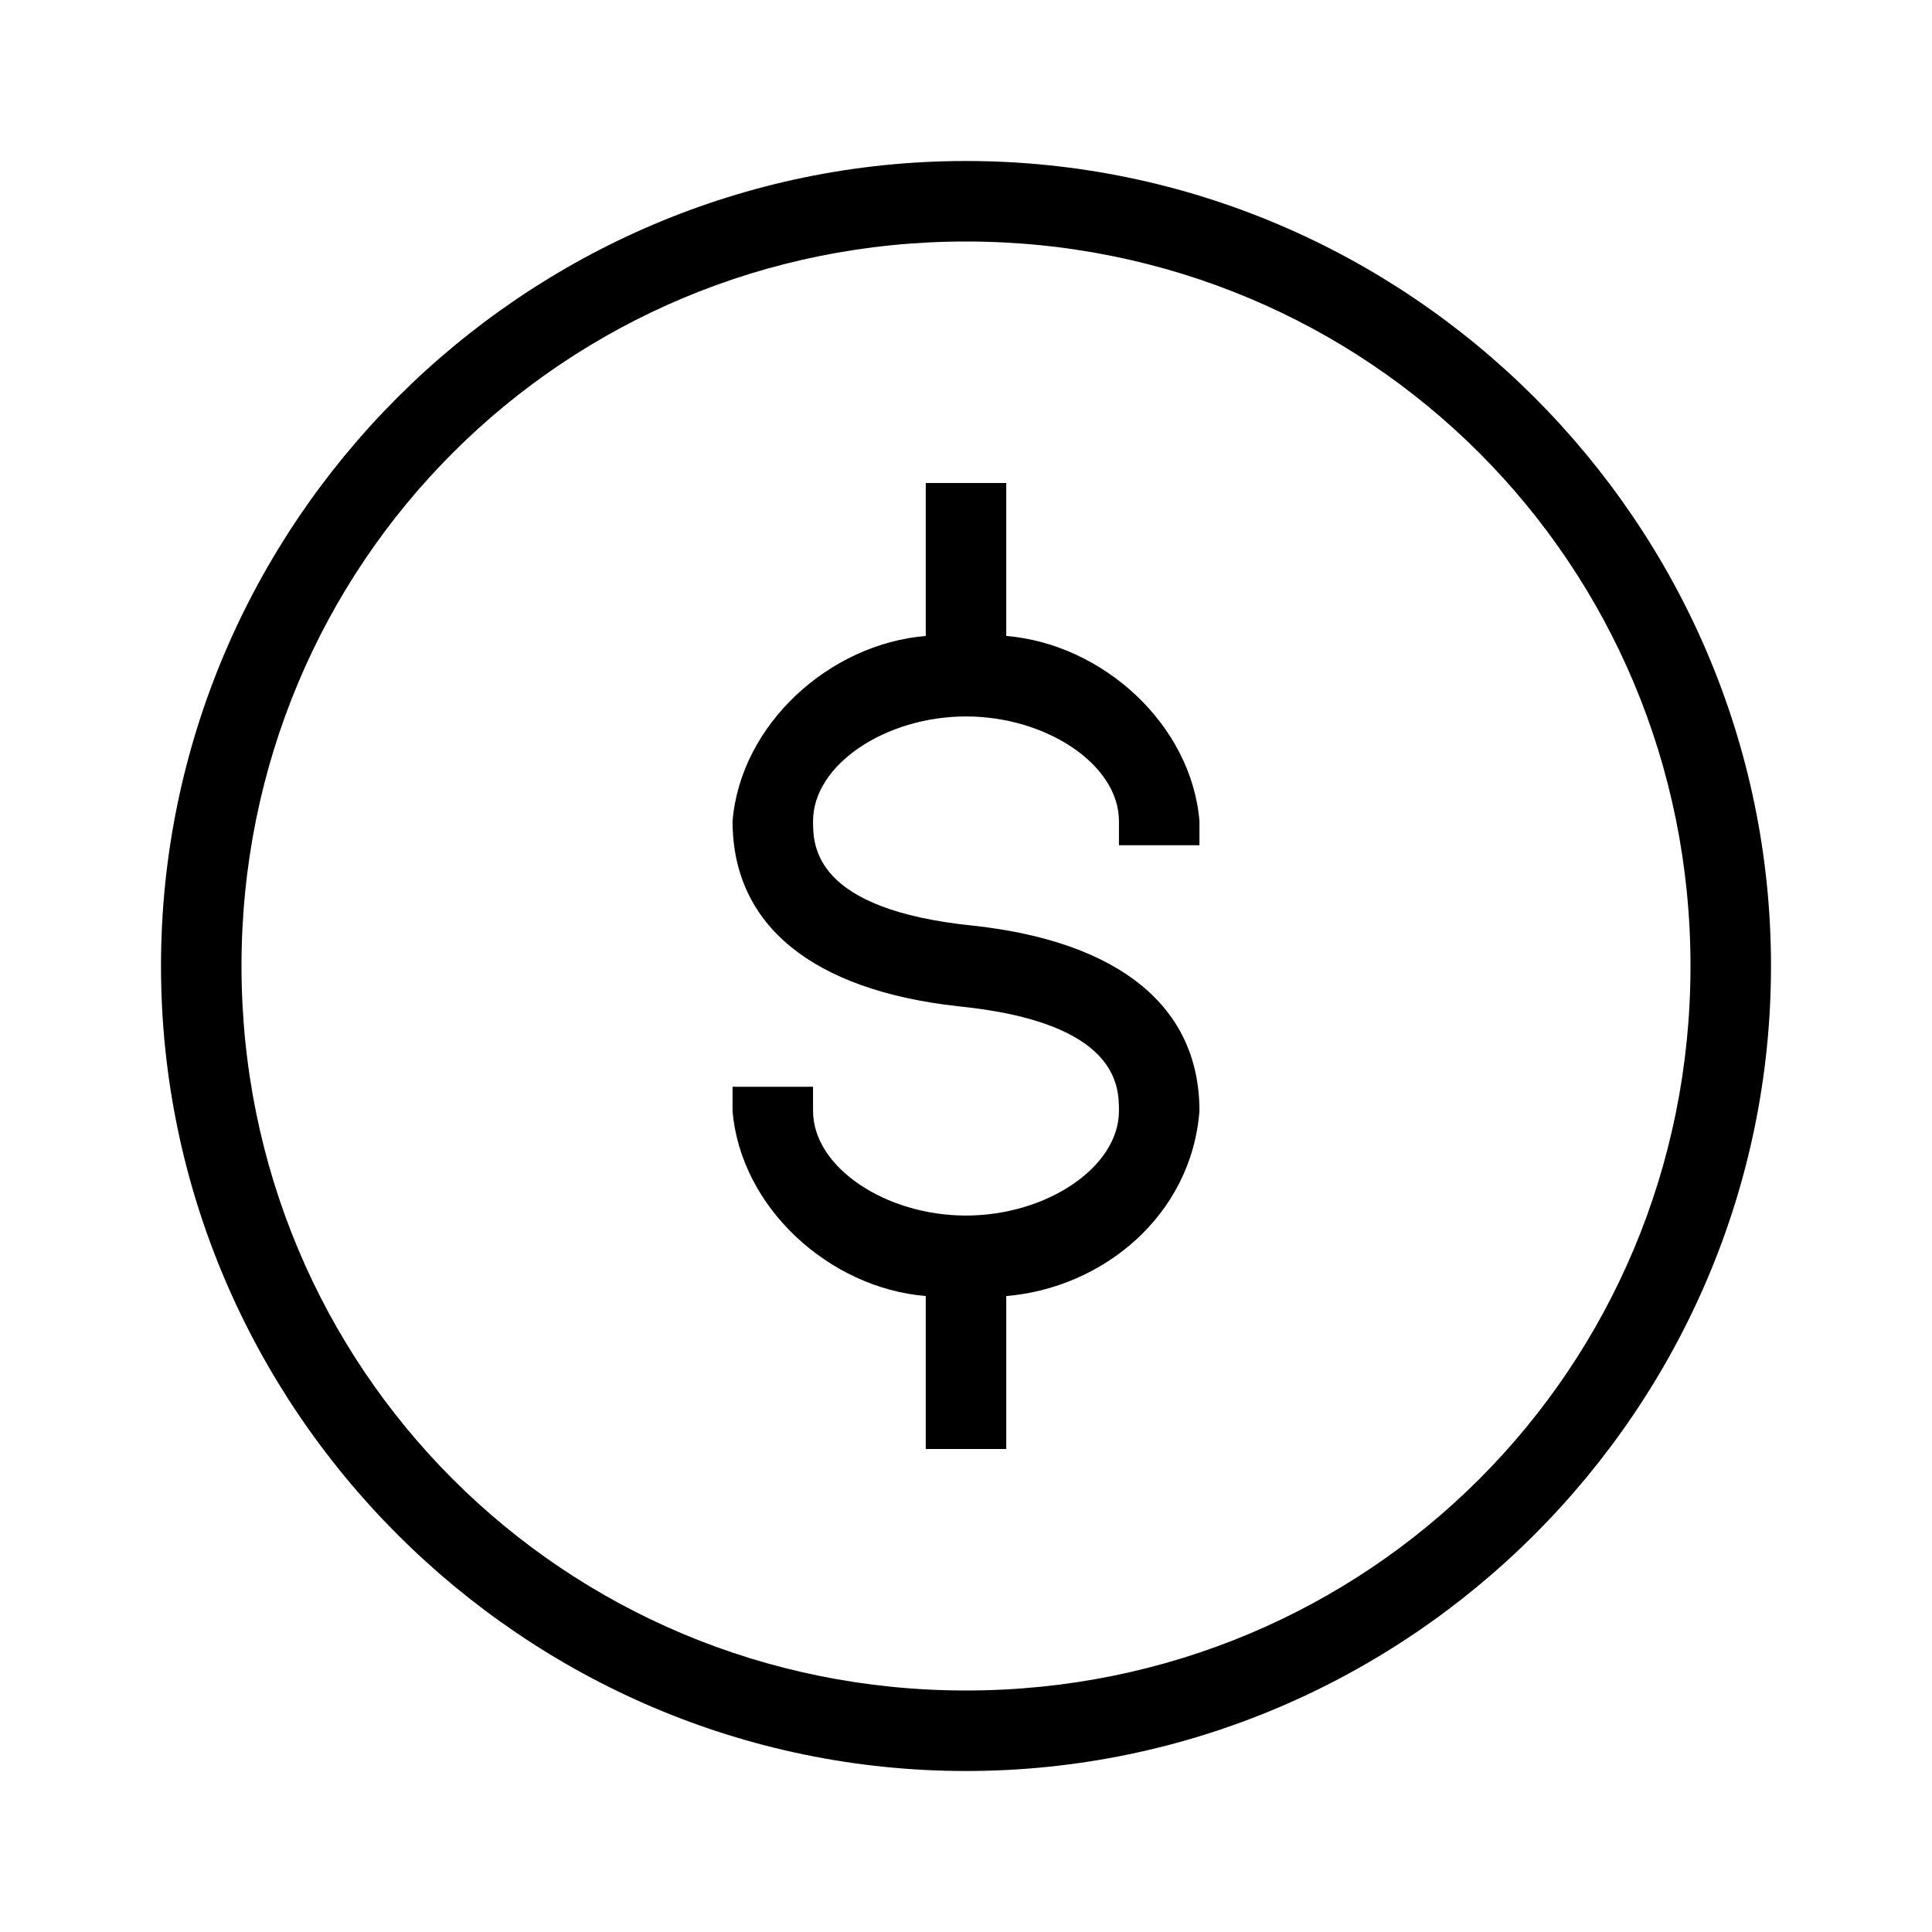 <?xml version="1.0" encoding="utf-8"?>
<!-- Generator: Adobe Illustrator 28.2.0, SVG Export Plug-In . SVG Version: 6.00 Build 0)  -->
<svg version="1.1" id="Layer_1" xmlns="http://www.w3.org/2000/svg" xmlns:xlink="http://www.w3.org/1999/xlink" x="0px" y="0px"
	 viewBox="0 0 24 24" style="enable-background:new 0 0 24 24;" xml:space="preserve">
<g>
	<g id="Adjusted_copy">
		<path d="M12,2C6.5,2,2,6.5,2,12s4.5,10,10,10s10-4.5,10-10C22,6.5,17.5,2,12,2z M12,21c-5,0-9-4-9-9s4-9,9-9s9,4,9,9
			C21,17,17,21,12,21z"/>
		<path d="M12.5,7.9V6h-1v1.9C10.3,8,9.2,9,9.1,10.2c0,1.3,1,2.1,2.8,2.3c2,0.2,2,1,2,1.3c0,0.7-0.9,1.3-1.9,1.3s-1.9-0.6-1.9-1.3
			v-0.3h-1v0.3c0.1,1.2,1.2,2.2,2.4,2.3V18h1v-1.9c1.2-0.1,2.3-1,2.4-2.3c0-1.3-1-2.1-2.8-2.3c-2-0.2-2-1-2-1.3
			c0-0.7,0.9-1.3,1.9-1.3s1.9,0.6,1.9,1.3v0.3h1v-0.3C14.8,9,13.7,8,12.5,7.9z"/>
	</g>
</g>
</svg>
